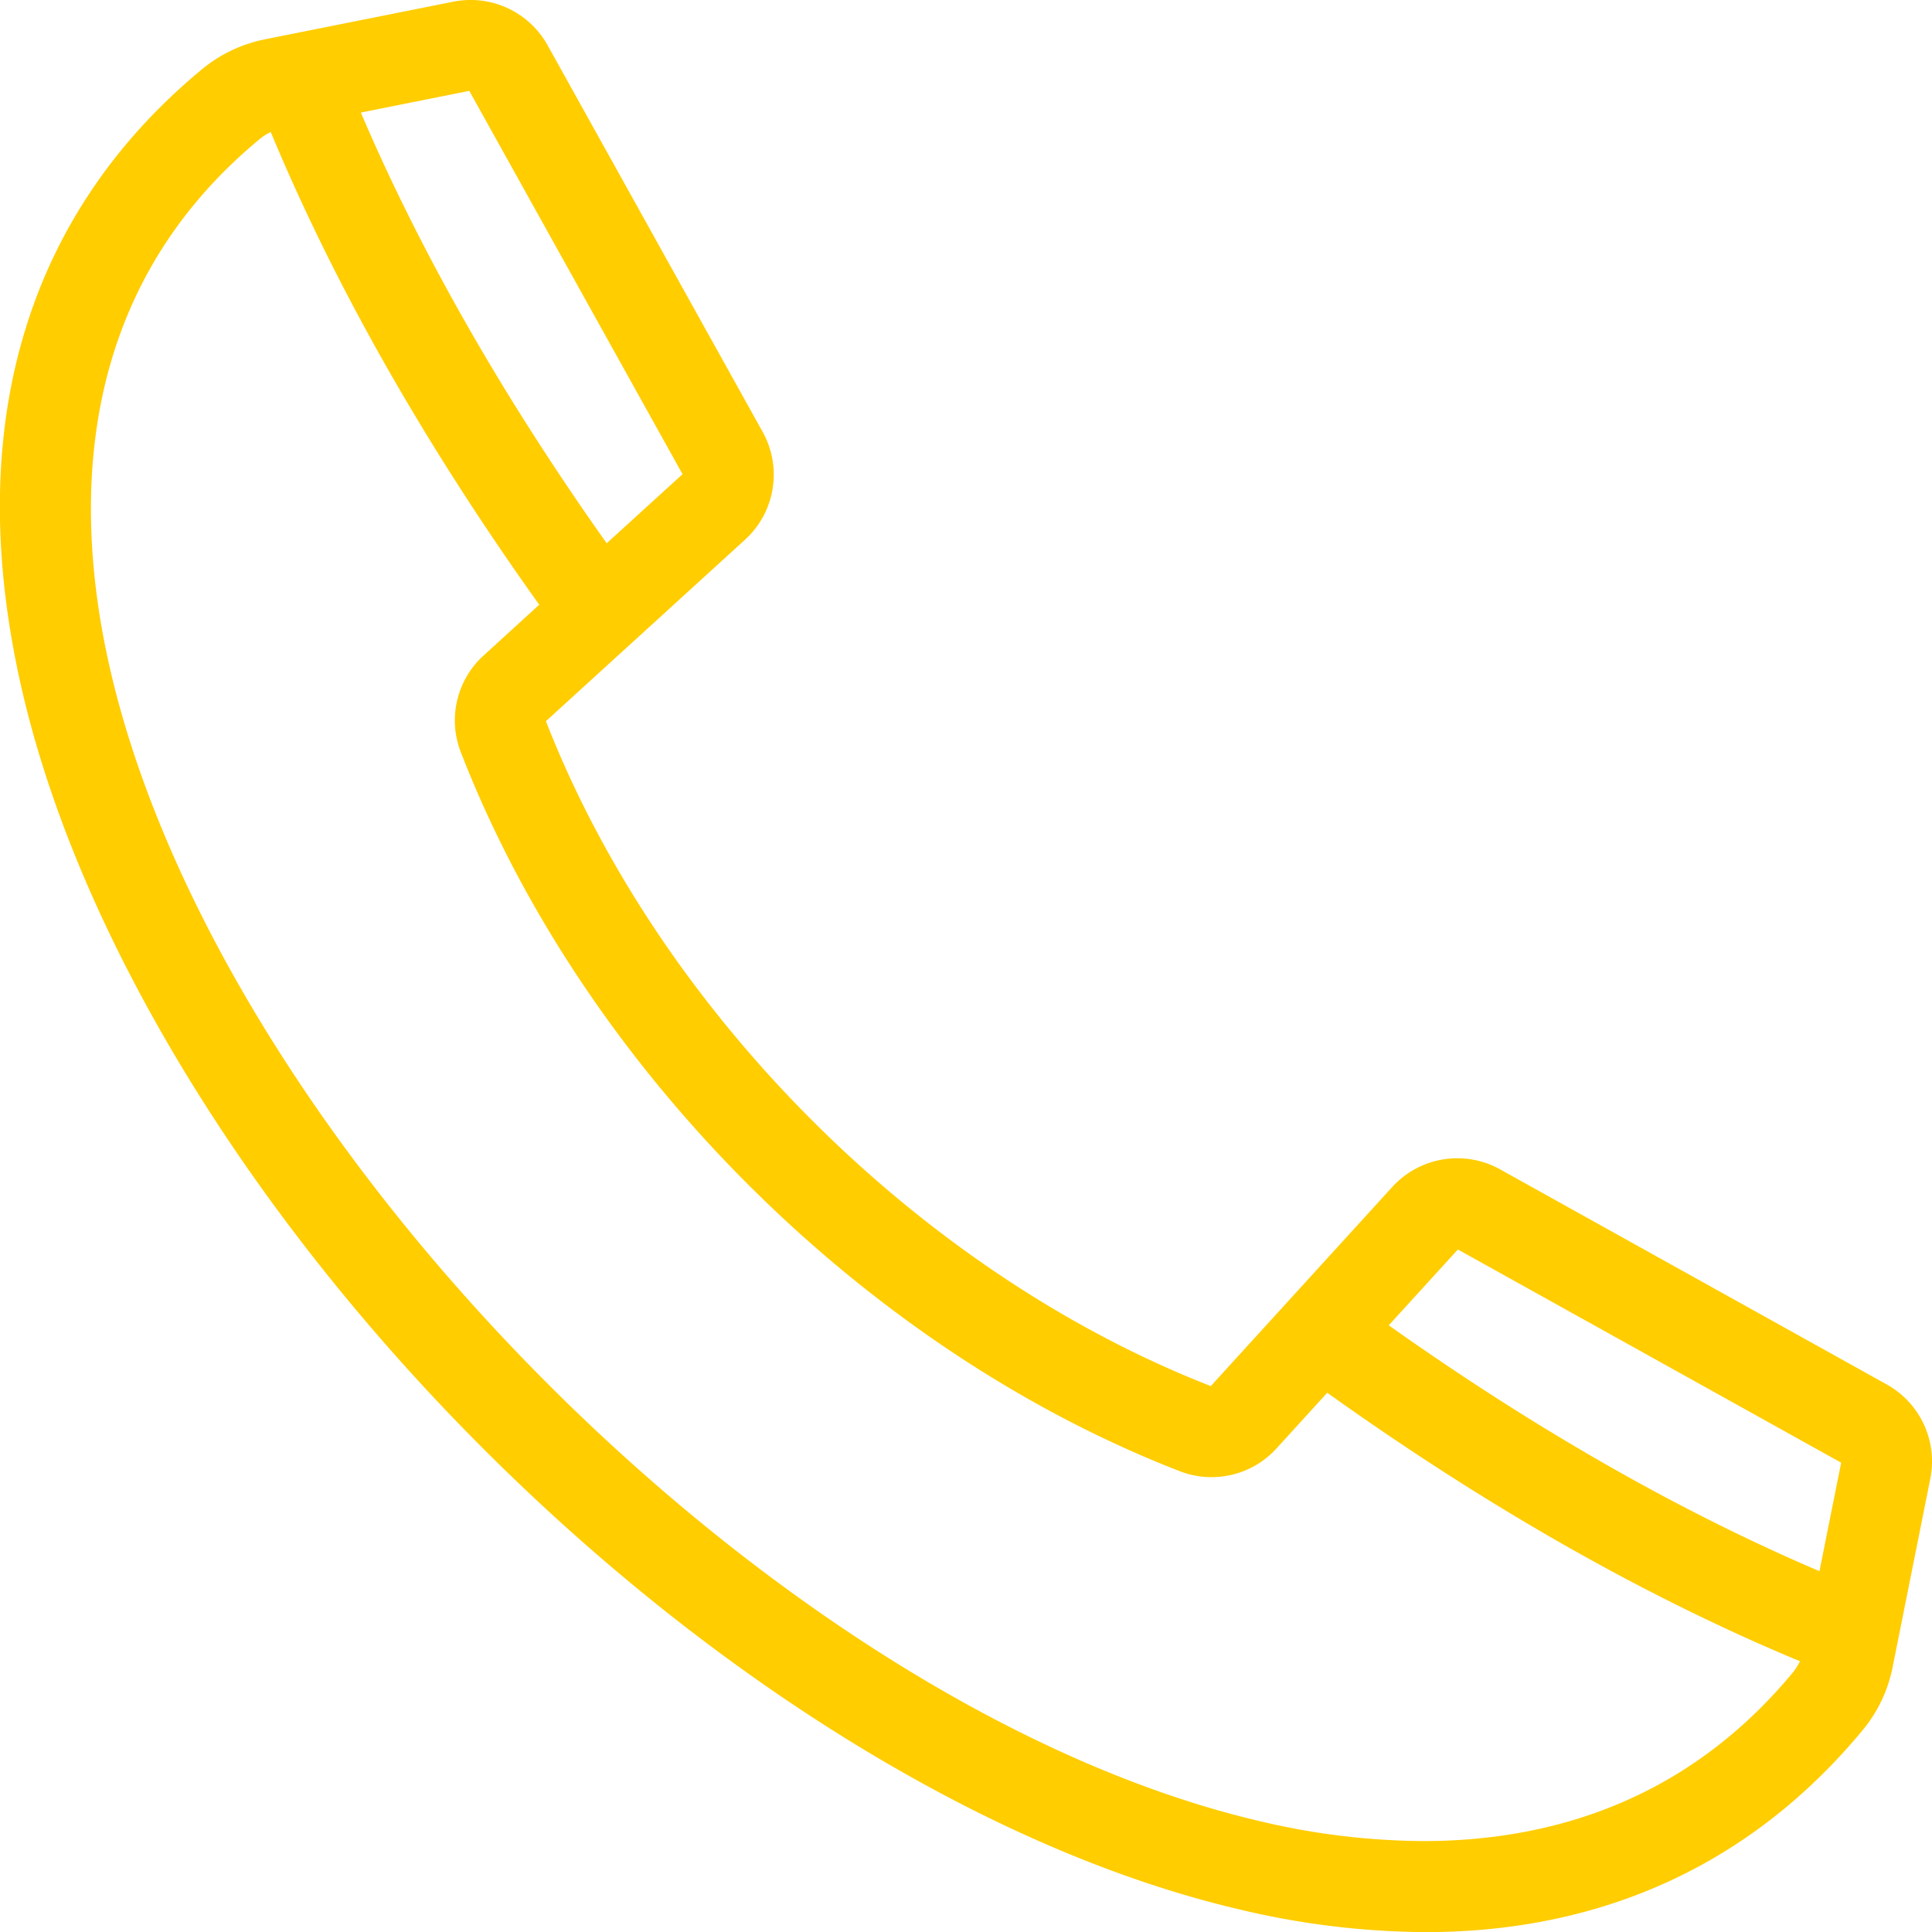 <?xml version="1.0" encoding="UTF-8"?> <svg xmlns="http://www.w3.org/2000/svg" id="Layer_1" viewBox="0 0 512 512" data-name="Layer 1"><path d="m68.618 37.024a14.157 14.157 0 0 1 3.132-2.039c16.931 40.735 40.813 82.8 71.156 125.275l-14.688 13.4a23.243 23.243 0 0 0 -6.06 25.775c15.93 41.033 42.215 80.6 76.016 114.393s73.353 60.072 114.386 76.021a23.277 23.277 0 0 0 25.791-6.072l13.379-14.686c42.491 30.357 84.541 54.23 125.281 71.161a15.186 15.186 0 0 1 -2.021 3.139c-28.4 34.183-64.549 44.515-97.85 44.515a191.734 191.734 0 0 1 -43.521-5.338c-126.583-29.761-274.419-177.604-304.19-304.185-9.766-41.537-10.9-99.777 39.189-141.359zm56.638-37.024h-1.046a23.555 23.555 0 0 0 -4.134.458l-49.664 9.92a37.933 37.933 0 0 0 -17.128 8.18c-47.123 39.131-63.451 96.293-47.217 165.323 15.252 64.838 59.724 137.762 122.009 200.034 62.287 62.294 135.2 106.763 200.054 122.022a216.779 216.779 0 0 0 49.629 6.094c46.951 0 86.38-18.03 115.692-53.313a37.578 37.578 0 0 0 8.159-17.137l9.929-49.648a23.335 23.335 0 0 0 -11.579-25.064l-102.34-56.933a23.33 23.33 0 0 0 -28.7 4.674l-48.05 52.717c-77.047-30.059-146.136-99.134-176.195-176.206l52.711-48.044a23.316 23.316 0 0 0 4.692-28.684l-56.94-102.365a23.367 23.367 0 0 0 -19.882-12.028zm-.887 24.079-28.742 5.751c15.807 37.046 37.654 75.353 65.156 114.141l20.1-18.306zm261.982 307.049-18.32 20.093c38.788 27.493 77.079 49.35 114.148 65.158l5.751-28.753z" fill="#ffcd00" fill-rule="evenodd"></path></svg> 